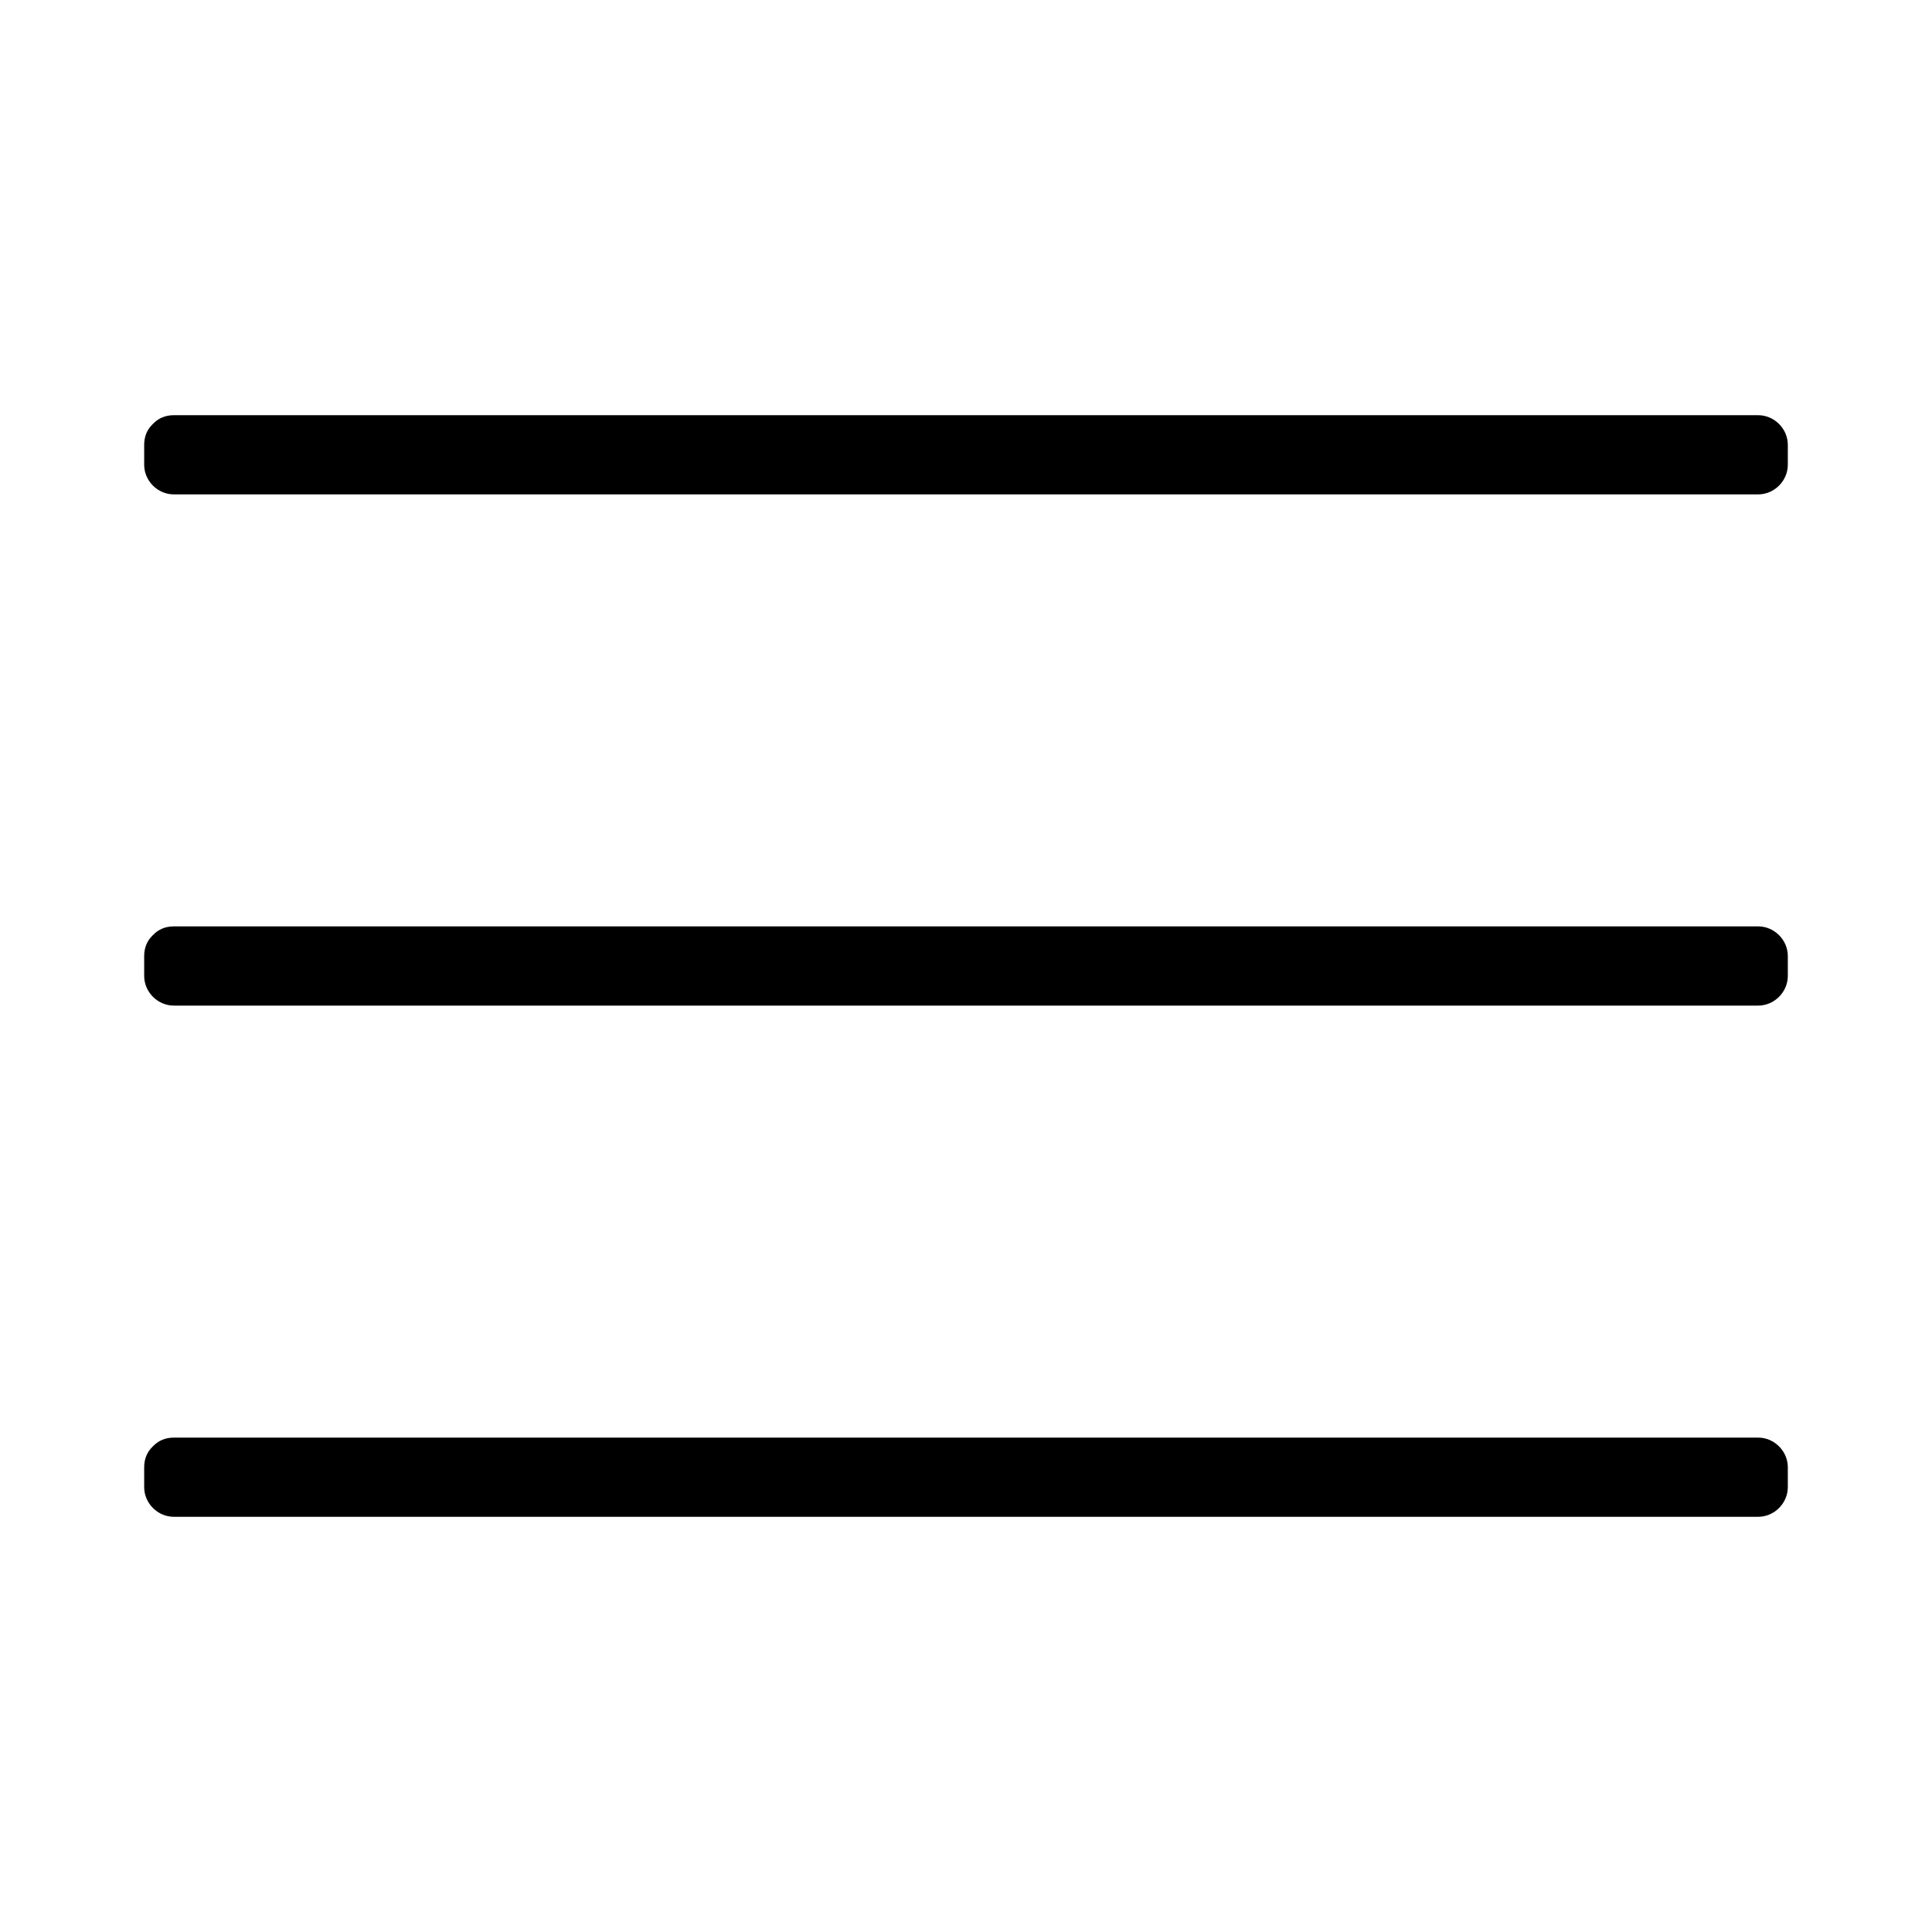 <?xml version="1.0" encoding="UTF-8"?>
<!-- The Best Svg Icon site in the world: iconSvg.co, Visit us! https://iconsvg.co -->
<svg fill="#000000" width="800px" height="800px" version="1.1" viewBox="144 144 512 512" xmlns="http://www.w3.org/2000/svg">
 <g>
  <path d="m609.92 254.03h-419.84c-2.312 0-4.078 0.844-5.336 2.109-0.078 0.062-0.148 0.137-0.219 0.203-0.066 0.074-0.141 0.141-0.211 0.219-1.262 1.258-2.106 3.019-2.106 5.34v5.246c0 4.293 3.578 7.871 7.871 7.871h419.84c4.289 0 7.871-3.578 7.871-7.871v-5.246c0.004-4.293-3.582-7.871-7.871-7.871z"/>
  <path d="m609.92 389.5h-419.84c-2.312 0-4.078 0.84-5.336 2.106-0.078 0.066-0.148 0.137-0.219 0.211-0.066 0.074-0.141 0.137-0.211 0.215-1.262 1.262-2.106 3.023-2.106 5.34v5.246c0 4.289 3.578 7.875 7.871 7.875h419.84c4.289 0 7.871-3.586 7.871-7.871v-5.246c0.004-4.297-3.582-7.875-7.871-7.875z"/>
  <path d="m609.92 524.98h-419.84c-2.312 0-4.078 0.844-5.336 2.109-0.078 0.062-0.148 0.137-0.219 0.203-0.066 0.074-0.141 0.137-0.211 0.215-1.262 1.266-2.106 3.027-2.106 5.344v5.246c0 4.289 3.578 7.871 7.871 7.871h419.84c4.289 0 7.871-3.586 7.871-7.871v-5.246c0.004-4.289-3.582-7.871-7.871-7.871z"/>
 </g>
</svg>